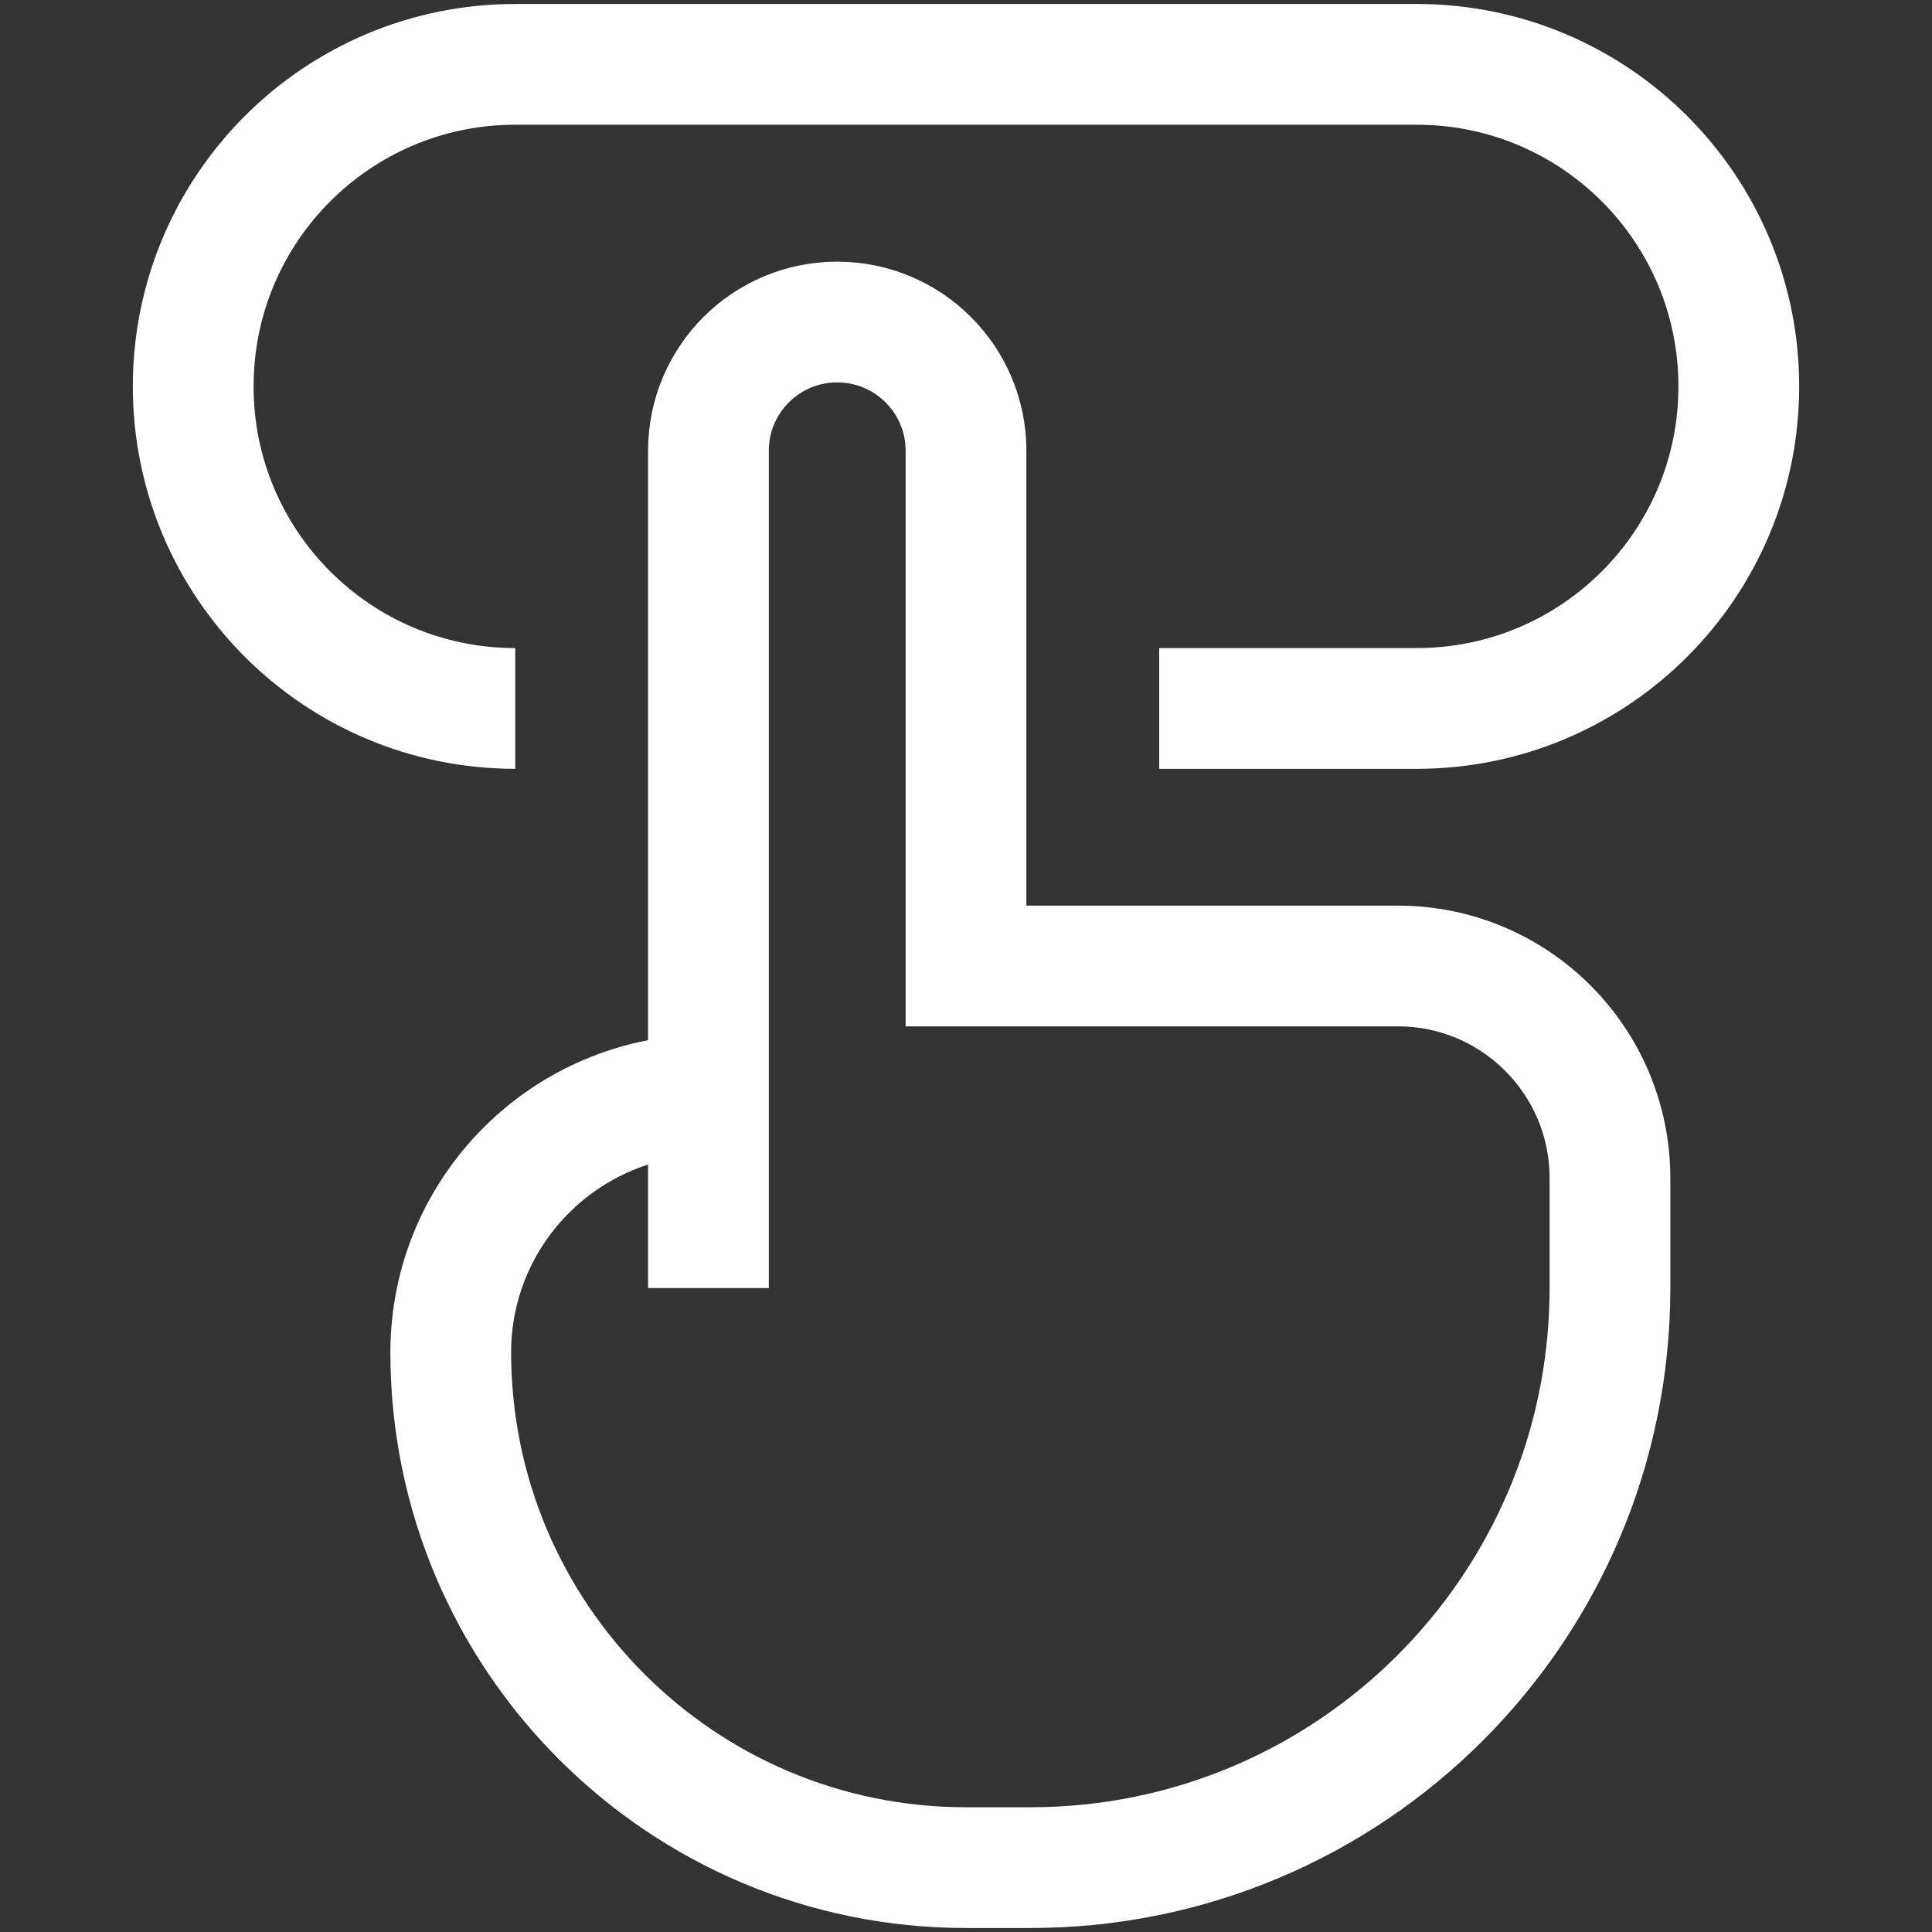 <svg width="16" height="16" viewBox="0 0 16 16" fill="none" xmlns="http://www.w3.org/2000/svg">
<rect x="0" y="0" width="16" height="16" fill="#333333" stroke="none"/>
<path d="M5.867 10.667V9.067M5.867 9.067V3.733C5.867 3.144 6.344 2.667 6.933 2.667C7.523 2.667 8 3.144 8 3.733V8H11.577C12.547 8 13.333 8.787 13.333 9.757V10.667C13.333 13.318 11.184 15.467 8.533 15.467H8C5.644 15.467 3.733 13.556 3.733 11.2C3.733 10.022 4.689 9.067 5.867 9.067ZM9.6 5.867H11.733C13.206 5.867 14.4 4.673 14.4 3.2C14.4 1.727 13.206 0.533 11.733 0.533H4.267C2.794 0.533 1.6 1.727 1.6 3.2C1.6 4.673 2.794 5.867 4.267 5.867" stroke="white"/>
</svg>
